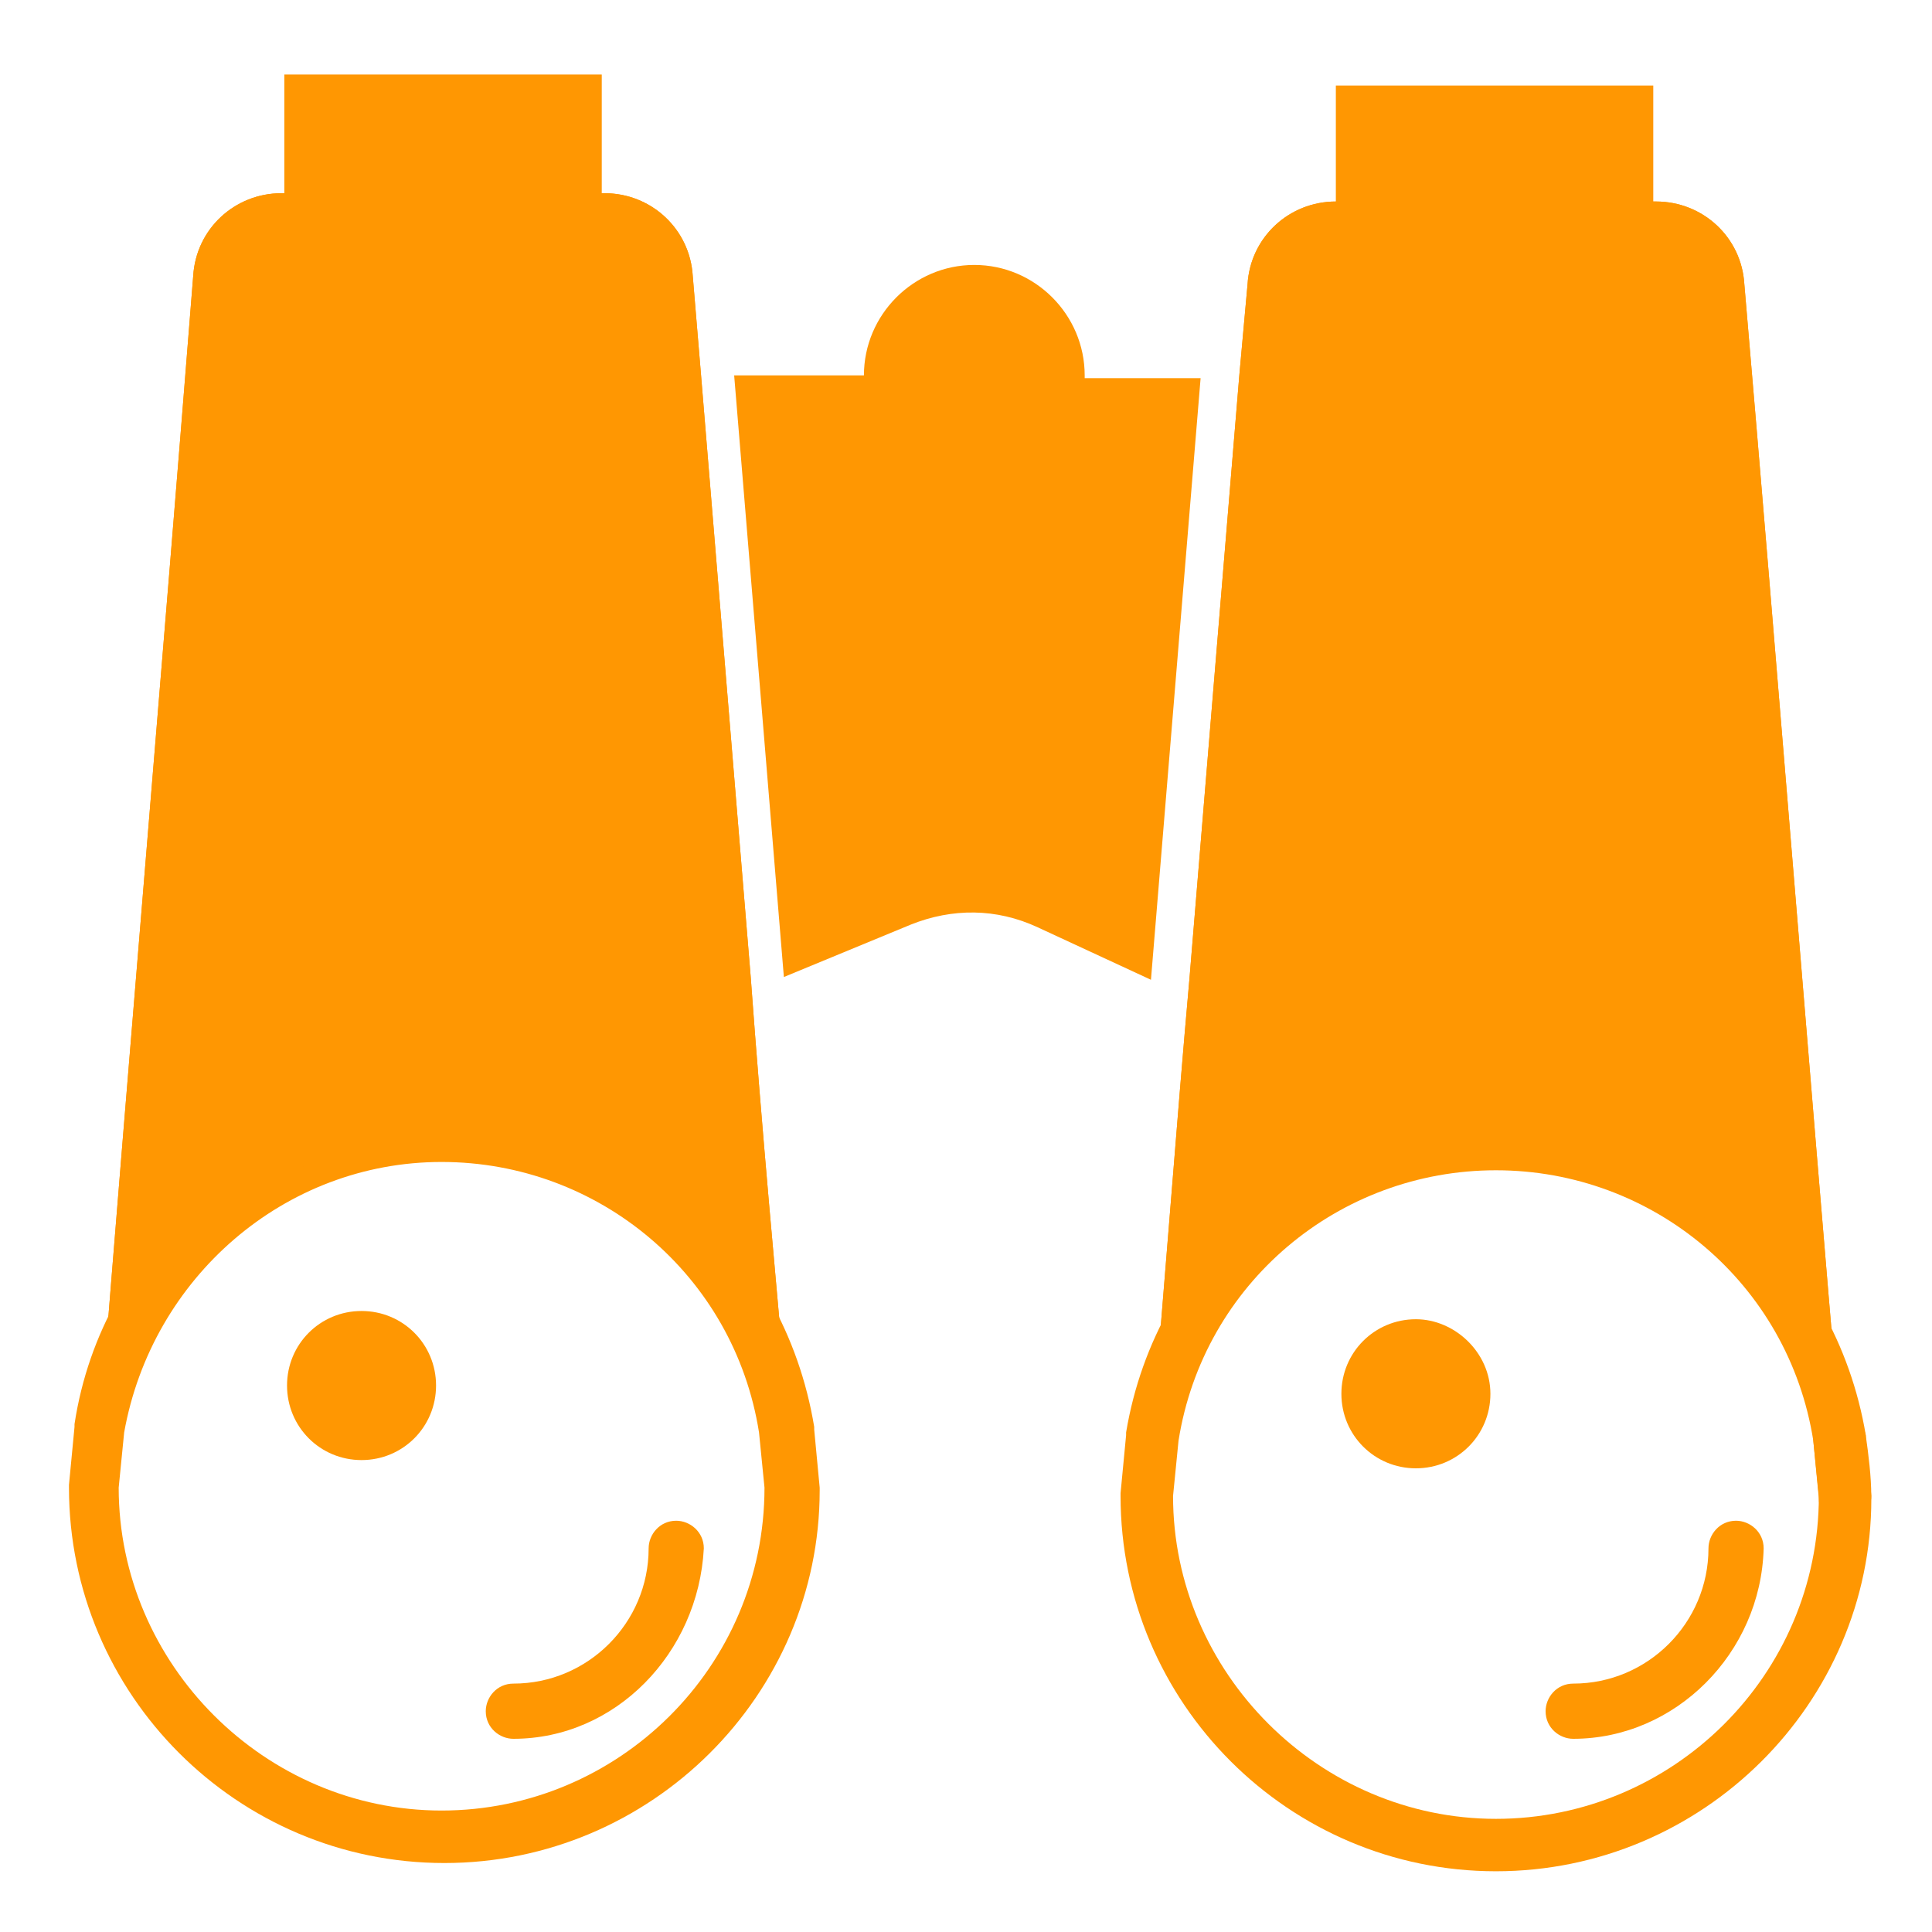 <svg width="30" height="30" viewBox="0 0 30 30" fill="none" xmlns="http://www.w3.org/2000/svg">
<path d="M16.843 5.829C16.843 4.886 16.072 4.114 15.129 4.114C14.186 4.114 13.415 4.886 13.415 5.829H11.4C11.658 8.957 11.915 12.043 12.172 15.171L14.143 14.357C14.786 14.1 15.472 14.1 16.115 14.4L17.872 15.214C18.129 12.086 18.386 9 18.643 5.872H16.843V5.829Z" fill="#FF9702"/>
<path d="M7.972 27C7.757 27 7.543 26.829 7.543 26.572C7.543 26.357 7.714 26.143 7.972 26.143C9.129 26.143 10.072 25.2 10.072 24.043C10.072 23.829 10.243 23.614 10.5 23.614C10.714 23.614 10.929 23.786 10.929 24.043C10.843 25.672 9.557 27 7.972 27Z" fill="#FF9702"/>
<path d="M6.771 21.514C6.771 22.157 6.257 22.672 5.614 22.672C4.971 22.672 4.457 22.157 4.457 21.514C4.457 20.872 4.971 20.357 5.614 20.357C6.257 20.357 6.771 20.872 6.771 21.514Z" fill="#FF9702"/>
<path d="M6.9 28.929C3.686 28.929 1.071 26.314 1.071 23.1V23.057L1.157 22.157V22.114C1.586 19.286 4.028 17.229 6.9 17.229C9.771 17.229 12.171 19.286 12.643 22.157V22.2L12.728 23.1V23.143C12.728 26.314 10.114 28.929 6.9 28.929ZM1.843 23.1C1.843 25.843 4.114 28.114 6.857 28.114C9.6 28.114 11.871 25.886 11.871 23.1L11.786 22.243C11.4 19.8 9.3 18.043 6.857 18.043C4.414 18.043 2.357 19.843 1.928 22.243L1.843 23.1Z" fill="#FF9702"/>
<path d="M9.344 1.157H4.415V3H9.344V1.157Z" fill="#FF9702"/>
<path d="M24.429 27C24.214 27 24 26.829 24 26.572C24 26.357 24.171 26.143 24.429 26.143C25.586 26.143 26.529 25.2 26.529 24.043C26.529 23.829 26.7 23.614 26.957 23.614C27.171 23.614 27.386 23.786 27.386 24.043C27.343 25.672 26.014 27 24.429 27Z" fill="#FF9702"/>
<path d="M23.143 21.643C23.143 22.285 22.629 22.8 21.986 22.8C21.343 22.8 20.829 22.285 20.829 21.643C20.829 21 21.343 20.485 21.986 20.485C22.586 20.485 23.143 21 23.143 21.643Z" fill="#FF9702"/>
<path d="M15.172 6.043C15.432 6.043 15.643 5.832 15.643 5.571C15.643 5.311 15.432 5.1 15.172 5.1C14.911 5.1 14.7 5.311 14.7 5.571C14.7 5.832 14.911 6.043 15.172 6.043Z" fill="#FF9702"/>
<path d="M28.629 23.657C28.414 23.657 28.243 23.486 28.243 23.271L28.157 22.372C28.157 22.157 28.286 21.943 28.5 21.943C28.714 21.9 28.929 22.072 28.971 22.286C29.014 22.586 29.057 22.929 29.057 23.229C29.057 23.443 28.886 23.614 28.629 23.657C28.672 23.657 28.629 23.657 28.629 23.657Z" fill="#FF9702"/>
<path d="M23.229 29.057C20.015 29.057 17.4 26.443 17.4 23.229V23.186L17.486 22.286V22.243C17.957 19.414 20.358 17.357 23.229 17.357C26.1 17.357 28.5 19.457 28.972 22.286V22.329L29.058 23.229V23.272C29.058 26.443 26.443 29.057 23.229 29.057ZM18.215 23.229C18.215 25.972 20.486 28.243 23.229 28.243C25.972 28.243 28.243 26.014 28.243 23.229L28.157 22.372C27.772 19.929 25.672 18.172 23.229 18.172C20.786 18.172 18.686 19.929 18.3 22.372L18.215 23.229Z" fill="#FF9702"/>
<path d="M25.672 1.328H20.743V3.171H25.672V1.328Z" fill="#FF9702"/>
<path d="M11.657 15.171C11.4 12.043 11.143 8.957 10.886 5.829C10.843 5.314 10.8 4.8 10.757 4.286C10.714 3.557 10.114 3 9.386 3C7.714 3 6.043 3 4.372 3C3.643 3 3.043 3.557 3 4.286C2.529 10.243 2.014 16.243 1.543 22.2C1.972 19.629 4.2 17.657 6.9 17.657C9.6 17.657 11.829 19.629 12.257 22.2C12.043 19.843 11.829 17.529 11.657 15.171Z" fill="#FF9702"/>
<path d="M27.086 4.414C27.044 3.686 26.444 3.129 25.715 3.129C24.044 3.129 22.372 3.129 20.744 3.129C20.015 3.129 19.415 3.686 19.372 4.414C19.329 4.886 19.286 5.357 19.244 5.829C18.986 8.957 18.729 12.043 18.472 15.171C18.258 17.572 18.086 19.971 17.872 22.372C18.301 19.8 20.529 17.829 23.229 17.829C25.929 17.829 28.158 19.8 28.586 22.372C28.072 16.372 27.601 10.414 27.086 4.414Z" fill="#FF9702"/>
<path d="M11.657 15.171C11.4 12.043 11.143 8.957 10.886 5.829C10.843 5.314 10.8 4.8 10.757 4.286C10.714 3.557 10.114 3 9.386 3C7.714 3 6.043 3 4.372 3C3.643 3 3.043 3.557 3 4.286C2.529 10.243 2.014 16.243 1.543 22.2C1.972 19.629 4.2 17.657 6.9 17.657C9.6 17.657 11.829 19.629 12.257 22.2C12.043 19.843 11.829 17.529 11.657 15.171Z" fill="#FF9702"/>
<path d="M27.086 4.414C27.044 3.686 26.444 3.129 25.715 3.129C24.044 3.129 22.372 3.129 20.744 3.129C20.015 3.129 19.415 3.686 19.372 4.414C19.329 4.886 19.286 5.357 19.244 5.829C18.986 8.957 18.729 12.043 18.472 15.171C18.258 17.572 18.086 19.971 17.872 22.372C18.301 19.8 20.529 17.829 23.229 17.829C25.929 17.829 28.158 19.8 28.586 22.372C28.072 16.372 27.601 10.414 27.086 4.414Z" fill="#FF9702"/>
</svg>
